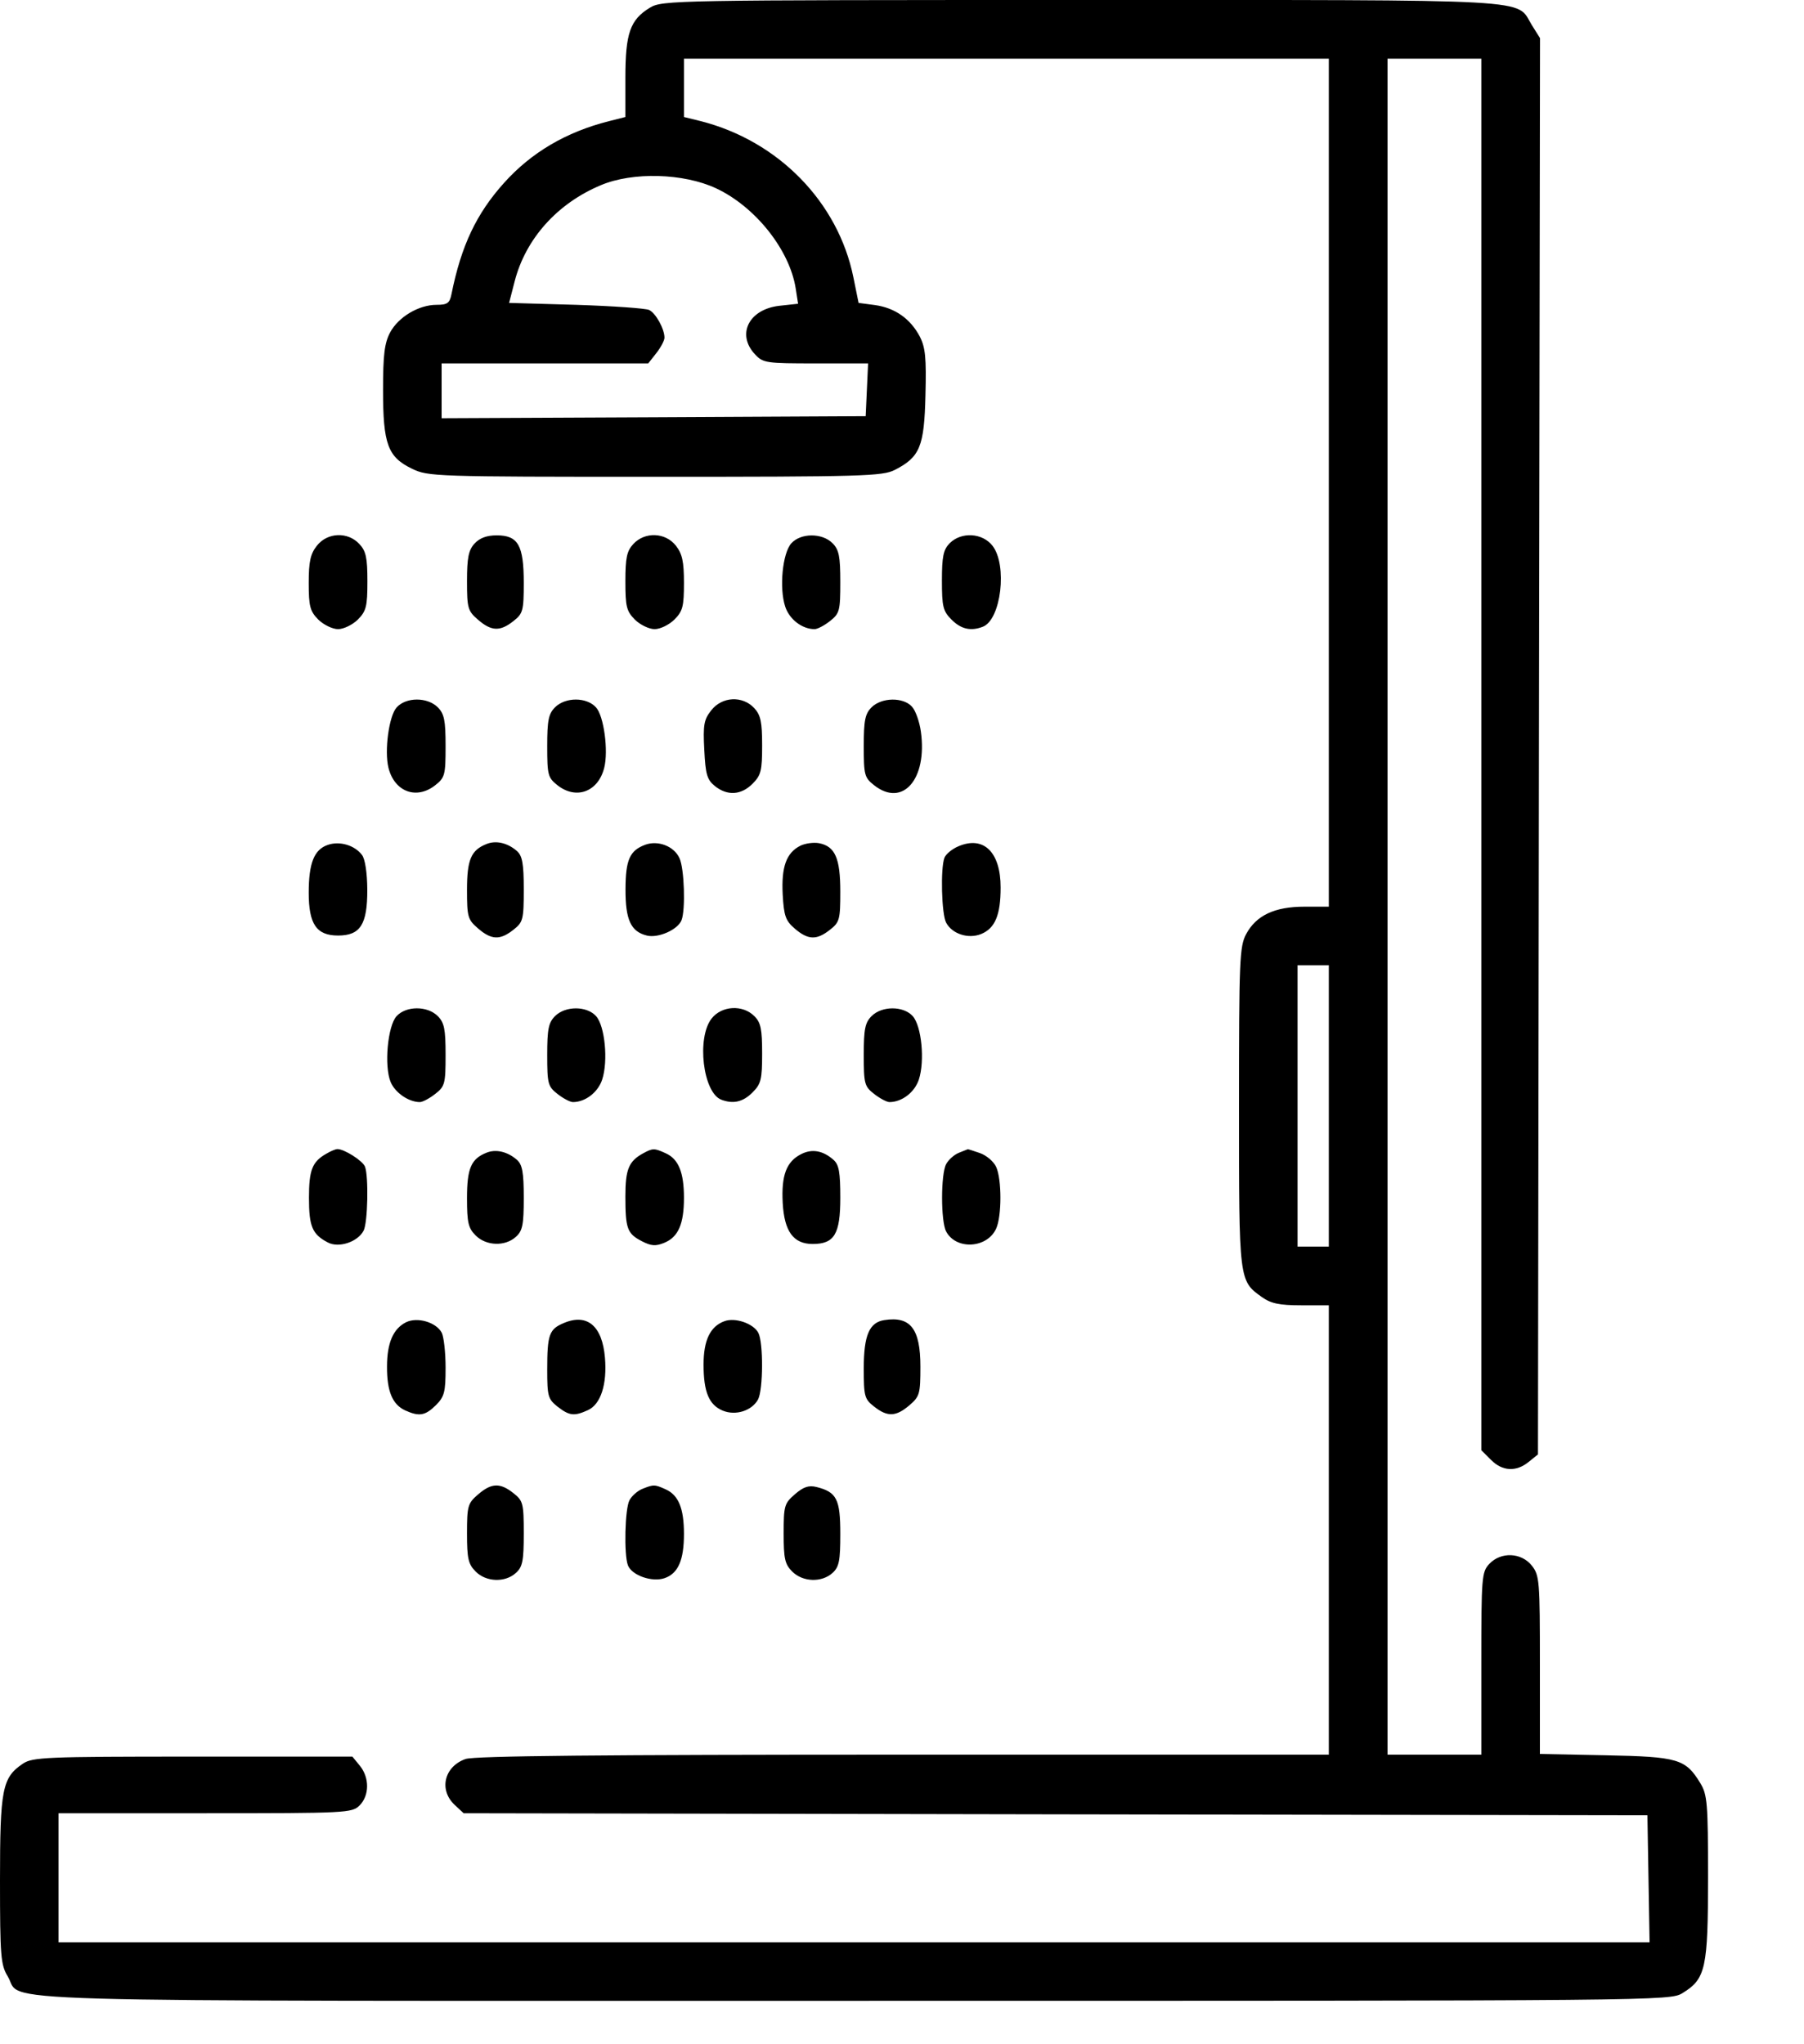 <svg width="15" height="17" viewBox="0 0 15 17" fill="none" xmlns="http://www.w3.org/2000/svg">
<path fill-rule="evenodd" clip-rule="evenodd" d="M5.404 0.064C5.239 0.164 5.2 0.277 5.2 0.647V0.973L5.062 1.008C4.706 1.098 4.417 1.269 4.191 1.521C3.961 1.777 3.835 2.043 3.754 2.446C3.739 2.521 3.72 2.535 3.63 2.535C3.482 2.535 3.314 2.635 3.244 2.764C3.197 2.853 3.185 2.949 3.185 3.245C3.185 3.693 3.224 3.801 3.426 3.898C3.559 3.963 3.616 3.965 5.446 3.965C7.174 3.965 7.337 3.96 7.44 3.908C7.649 3.801 7.685 3.714 7.695 3.288C7.703 2.974 7.695 2.89 7.647 2.797C7.569 2.65 7.441 2.56 7.275 2.537L7.139 2.519L7.096 2.307C6.969 1.68 6.471 1.171 5.825 1.007L5.687 0.973V0.73V0.488H8.368H11.049V4.014V7.54H10.846C10.599 7.54 10.445 7.612 10.361 7.769C10.307 7.871 10.302 7.984 10.302 9.206C10.302 10.656 10.301 10.65 10.493 10.787C10.568 10.84 10.637 10.855 10.819 10.855H11.049V12.723V14.592H7.512C5.013 14.592 3.944 14.602 3.871 14.628C3.694 14.69 3.647 14.884 3.78 15.009L3.855 15.079L8.777 15.088L13.698 15.096L13.707 15.624L13.716 16.152H7.102H0.487V15.616V15.079H1.706C2.881 15.079 2.927 15.077 2.99 15.014C3.072 14.932 3.073 14.784 2.993 14.685L2.93 14.608H1.603C0.377 14.608 0.27 14.613 0.19 14.667C0.018 14.783 -0 14.878 6.71561e-07 15.637C9.81676e-05 16.268 0.006 16.34 0.064 16.435C0.199 16.657 -0.39 16.639 7.104 16.639C13.846 16.639 13.886 16.639 13.991 16.574C14.183 16.456 14.202 16.368 14.202 15.611C14.202 14.996 14.196 14.924 14.138 14.829C14.015 14.627 13.954 14.609 13.35 14.597L12.804 14.586V13.846C12.804 13.146 12.801 13.101 12.737 13.02C12.65 12.91 12.479 12.903 12.383 13.006C12.32 13.073 12.317 13.117 12.317 13.834V14.592H11.927H11.537V7.54V0.488H11.927H12.317V6.274V12.06L12.397 12.14C12.492 12.236 12.607 12.242 12.711 12.157L12.788 12.095L12.796 6.206L12.805 0.317L12.736 0.207C12.601 -0.013 12.844 6.72568e-05 8.996 0C5.594 0 5.506 0.002 5.404 0.064ZM5.954 1.566C6.279 1.718 6.565 2.076 6.616 2.398L6.636 2.526L6.48 2.543C6.226 2.572 6.122 2.781 6.278 2.947C6.345 3.019 6.371 3.022 6.783 3.022H7.218L7.208 3.242L7.198 3.461L5.435 3.47L3.672 3.478V3.25V3.022H4.531H5.39L5.457 2.937C5.494 2.89 5.525 2.832 5.525 2.808C5.525 2.735 5.453 2.605 5.398 2.578C5.37 2.564 5.096 2.545 4.79 2.535L4.233 2.519L4.279 2.341C4.37 1.986 4.633 1.692 4.996 1.54C5.261 1.428 5.684 1.44 5.954 1.566ZM2.635 4.538C2.581 4.606 2.567 4.67 2.567 4.848C2.567 5.043 2.578 5.083 2.647 5.153C2.691 5.196 2.765 5.232 2.811 5.232C2.857 5.232 2.931 5.196 2.975 5.153C3.045 5.082 3.055 5.044 3.055 4.834C3.055 4.638 3.043 4.582 2.988 4.524C2.892 4.42 2.722 4.427 2.635 4.538ZM3.945 4.521C3.896 4.575 3.883 4.639 3.883 4.832C3.883 5.058 3.89 5.081 3.975 5.154C4.086 5.25 4.158 5.253 4.269 5.165C4.348 5.103 4.355 5.079 4.355 4.847C4.355 4.534 4.308 4.452 4.13 4.452C4.047 4.452 3.988 4.474 3.945 4.521ZM5.266 4.524C5.212 4.582 5.2 4.638 5.2 4.834C5.2 5.044 5.209 5.082 5.279 5.153C5.323 5.196 5.397 5.232 5.443 5.232C5.49 5.232 5.563 5.196 5.607 5.153C5.677 5.083 5.687 5.043 5.687 4.848C5.687 4.67 5.673 4.606 5.62 4.538C5.533 4.427 5.362 4.42 5.266 4.524ZM6.58 4.518C6.506 4.6 6.478 4.891 6.529 5.045C6.564 5.151 6.67 5.232 6.773 5.232C6.797 5.232 6.854 5.202 6.901 5.165C6.981 5.102 6.987 5.08 6.987 4.84C6.987 4.626 6.976 4.571 6.922 4.517C6.836 4.431 6.659 4.431 6.58 4.518ZM7.897 4.517C7.844 4.571 7.832 4.626 7.832 4.828C7.832 5.045 7.841 5.082 7.912 5.153C7.991 5.232 8.072 5.251 8.172 5.212C8.324 5.154 8.378 4.698 8.252 4.538C8.168 4.431 7.994 4.421 7.897 4.517ZM3.298 5.883C3.234 5.954 3.195 6.243 3.23 6.385C3.28 6.585 3.463 6.653 3.619 6.53C3.699 6.467 3.705 6.445 3.705 6.205C3.705 5.991 3.694 5.936 3.64 5.882C3.554 5.796 3.376 5.796 3.298 5.883ZM4.615 5.882C4.561 5.936 4.55 5.991 4.55 6.205C4.55 6.445 4.556 6.467 4.635 6.53C4.791 6.653 4.974 6.585 5.024 6.385C5.06 6.243 5.021 5.954 4.956 5.883C4.878 5.796 4.701 5.796 4.615 5.882ZM5.914 5.907C5.853 5.984 5.845 6.028 5.856 6.235C5.866 6.438 5.879 6.484 5.943 6.536C6.047 6.62 6.162 6.613 6.257 6.518C6.328 6.447 6.337 6.409 6.337 6.199C6.337 6.003 6.325 5.947 6.271 5.888C6.173 5.784 6.004 5.792 5.914 5.907ZM7.247 5.882C7.193 5.936 7.182 5.991 7.182 6.205C7.182 6.445 7.188 6.467 7.268 6.53C7.505 6.717 7.712 6.481 7.657 6.085C7.646 6.003 7.613 5.909 7.583 5.877C7.511 5.796 7.33 5.799 7.247 5.882ZM2.726 7.026C2.612 7.065 2.567 7.177 2.567 7.424C2.567 7.686 2.632 7.78 2.811 7.78C2.996 7.78 3.055 7.688 3.054 7.398C3.053 7.259 3.036 7.144 3.01 7.11C2.949 7.029 2.825 6.992 2.726 7.026ZM4.045 7.019C3.917 7.07 3.883 7.148 3.883 7.401C3.883 7.626 3.89 7.648 3.975 7.721C4.086 7.817 4.158 7.82 4.269 7.732C4.349 7.669 4.355 7.648 4.355 7.396C4.355 7.181 4.343 7.117 4.298 7.077C4.22 7.009 4.124 6.987 4.045 7.019ZM5.365 7.025C5.236 7.073 5.202 7.15 5.201 7.394C5.2 7.649 5.245 7.747 5.378 7.78C5.473 7.804 5.637 7.731 5.667 7.652C5.701 7.564 5.69 7.223 5.65 7.137C5.605 7.037 5.472 6.986 5.365 7.025ZM6.655 7.033C6.538 7.092 6.496 7.209 6.508 7.439C6.518 7.617 6.532 7.657 6.609 7.723C6.719 7.817 6.79 7.82 6.901 7.732C6.981 7.67 6.987 7.646 6.987 7.415C6.987 7.137 6.944 7.038 6.81 7.012C6.765 7.004 6.696 7.013 6.655 7.033ZM7.971 7.037C7.918 7.059 7.865 7.102 7.853 7.133C7.819 7.221 7.829 7.603 7.867 7.673C7.917 7.767 8.052 7.811 8.159 7.767C8.274 7.719 8.32 7.61 8.32 7.38C8.32 7.087 8.18 6.949 7.971 7.037ZM11.049 9.197V10.367H10.919H10.789V9.197V8.027H10.919H11.049V9.197ZM3.297 8.451C3.223 8.533 3.193 8.865 3.248 8.998C3.285 9.087 3.398 9.165 3.491 9.165C3.514 9.165 3.572 9.134 3.619 9.097C3.699 9.035 3.705 9.012 3.705 8.772C3.705 8.558 3.694 8.504 3.64 8.45C3.553 8.363 3.376 8.364 3.297 8.451ZM4.615 8.45C4.561 8.504 4.55 8.558 4.55 8.772C4.55 9.012 4.556 9.035 4.635 9.097C4.682 9.134 4.74 9.165 4.764 9.165C4.867 9.165 4.972 9.084 5.007 8.978C5.058 8.823 5.03 8.532 4.956 8.45C4.878 8.364 4.701 8.364 4.615 8.45ZM5.917 8.47C5.791 8.63 5.845 9.086 5.997 9.145C6.097 9.183 6.178 9.164 6.257 9.085C6.328 9.014 6.337 8.977 6.337 8.76C6.337 8.558 6.326 8.503 6.272 8.45C6.175 8.353 6.001 8.363 5.917 8.47ZM7.247 8.45C7.193 8.504 7.182 8.558 7.182 8.772C7.182 9.012 7.188 9.035 7.268 9.097C7.315 9.134 7.373 9.165 7.396 9.165C7.499 9.165 7.605 9.084 7.64 8.978C7.691 8.823 7.663 8.532 7.589 8.45C7.511 8.364 7.333 8.364 7.247 8.45ZM2.714 9.594C2.596 9.661 2.569 9.729 2.569 9.961C2.569 10.199 2.596 10.264 2.725 10.332C2.816 10.381 2.973 10.329 3.023 10.235C3.058 10.17 3.066 9.785 3.035 9.702C3.015 9.652 2.86 9.554 2.805 9.556C2.79 9.556 2.749 9.573 2.714 9.594ZM4.045 9.586C3.917 9.637 3.883 9.716 3.883 9.965C3.883 10.166 3.894 10.214 3.955 10.274C4.042 10.362 4.2 10.367 4.289 10.286C4.345 10.236 4.355 10.186 4.355 9.961C4.355 9.748 4.343 9.685 4.298 9.645C4.22 9.577 4.124 9.554 4.045 9.586ZM5.346 9.592C5.228 9.657 5.2 9.725 5.2 9.948C5.2 10.218 5.215 10.259 5.337 10.322C5.414 10.362 5.452 10.365 5.524 10.335C5.64 10.287 5.687 10.179 5.687 9.961C5.687 9.75 5.642 9.639 5.536 9.591C5.44 9.547 5.428 9.547 5.346 9.592ZM6.663 9.597C6.539 9.659 6.496 9.773 6.508 10.002C6.521 10.241 6.597 10.345 6.757 10.345C6.938 10.345 6.987 10.263 6.987 9.961C6.987 9.748 6.976 9.685 6.93 9.645C6.843 9.568 6.752 9.552 6.663 9.597ZM7.972 9.587C7.933 9.603 7.886 9.645 7.867 9.681C7.822 9.764 7.822 10.157 7.867 10.241C7.95 10.397 8.208 10.382 8.283 10.217C8.33 10.113 8.33 9.808 8.283 9.704C8.262 9.659 8.202 9.608 8.148 9.589C8.094 9.57 8.048 9.556 8.047 9.557C8.045 9.558 8.011 9.572 7.972 9.587ZM3.376 10.996C3.269 11.05 3.218 11.168 3.218 11.365C3.217 11.57 3.263 11.68 3.369 11.729C3.486 11.782 3.536 11.773 3.625 11.685C3.695 11.615 3.705 11.576 3.705 11.374C3.705 11.247 3.69 11.116 3.673 11.083C3.626 10.995 3.47 10.95 3.376 10.996ZM4.689 11.002C4.566 11.053 4.55 11.098 4.55 11.391C4.55 11.61 4.557 11.635 4.635 11.697C4.734 11.774 4.774 11.779 4.888 11.727C4.995 11.679 5.049 11.512 5.03 11.29C5.008 11.027 4.883 10.92 4.689 11.002ZM6.024 10.987C5.905 11.03 5.85 11.146 5.85 11.348C5.85 11.575 5.895 11.684 6.01 11.731C6.117 11.775 6.252 11.732 6.303 11.638C6.346 11.557 6.348 11.163 6.305 11.083C6.264 11.006 6.112 10.954 6.024 10.987ZM7.353 10.978C7.228 10.997 7.182 11.105 7.182 11.38C7.182 11.611 7.188 11.635 7.268 11.697C7.379 11.785 7.45 11.782 7.562 11.686C7.647 11.613 7.653 11.591 7.653 11.365C7.653 11.05 7.571 10.944 7.353 10.978ZM3.975 12.428C3.89 12.501 3.883 12.523 3.883 12.752C3.883 12.962 3.894 13.008 3.955 13.069C4.042 13.157 4.2 13.162 4.289 13.081C4.345 13.031 4.355 12.981 4.355 12.753C4.355 12.501 4.349 12.48 4.269 12.417C4.158 12.329 4.086 12.332 3.975 12.428ZM5.34 12.382C5.301 12.398 5.253 12.44 5.234 12.476C5.196 12.546 5.187 12.928 5.221 13.017C5.253 13.101 5.422 13.16 5.526 13.124C5.639 13.085 5.687 12.974 5.687 12.756C5.687 12.544 5.642 12.434 5.536 12.386C5.444 12.344 5.435 12.344 5.34 12.382ZM6.61 12.426C6.522 12.502 6.516 12.521 6.516 12.752C6.516 12.962 6.526 13.008 6.587 13.069C6.675 13.157 6.832 13.162 6.922 13.081C6.977 13.031 6.987 12.981 6.987 12.756C6.987 12.467 6.957 12.408 6.789 12.366C6.725 12.35 6.68 12.365 6.61 12.426Z" fill="black"/>
</svg>
